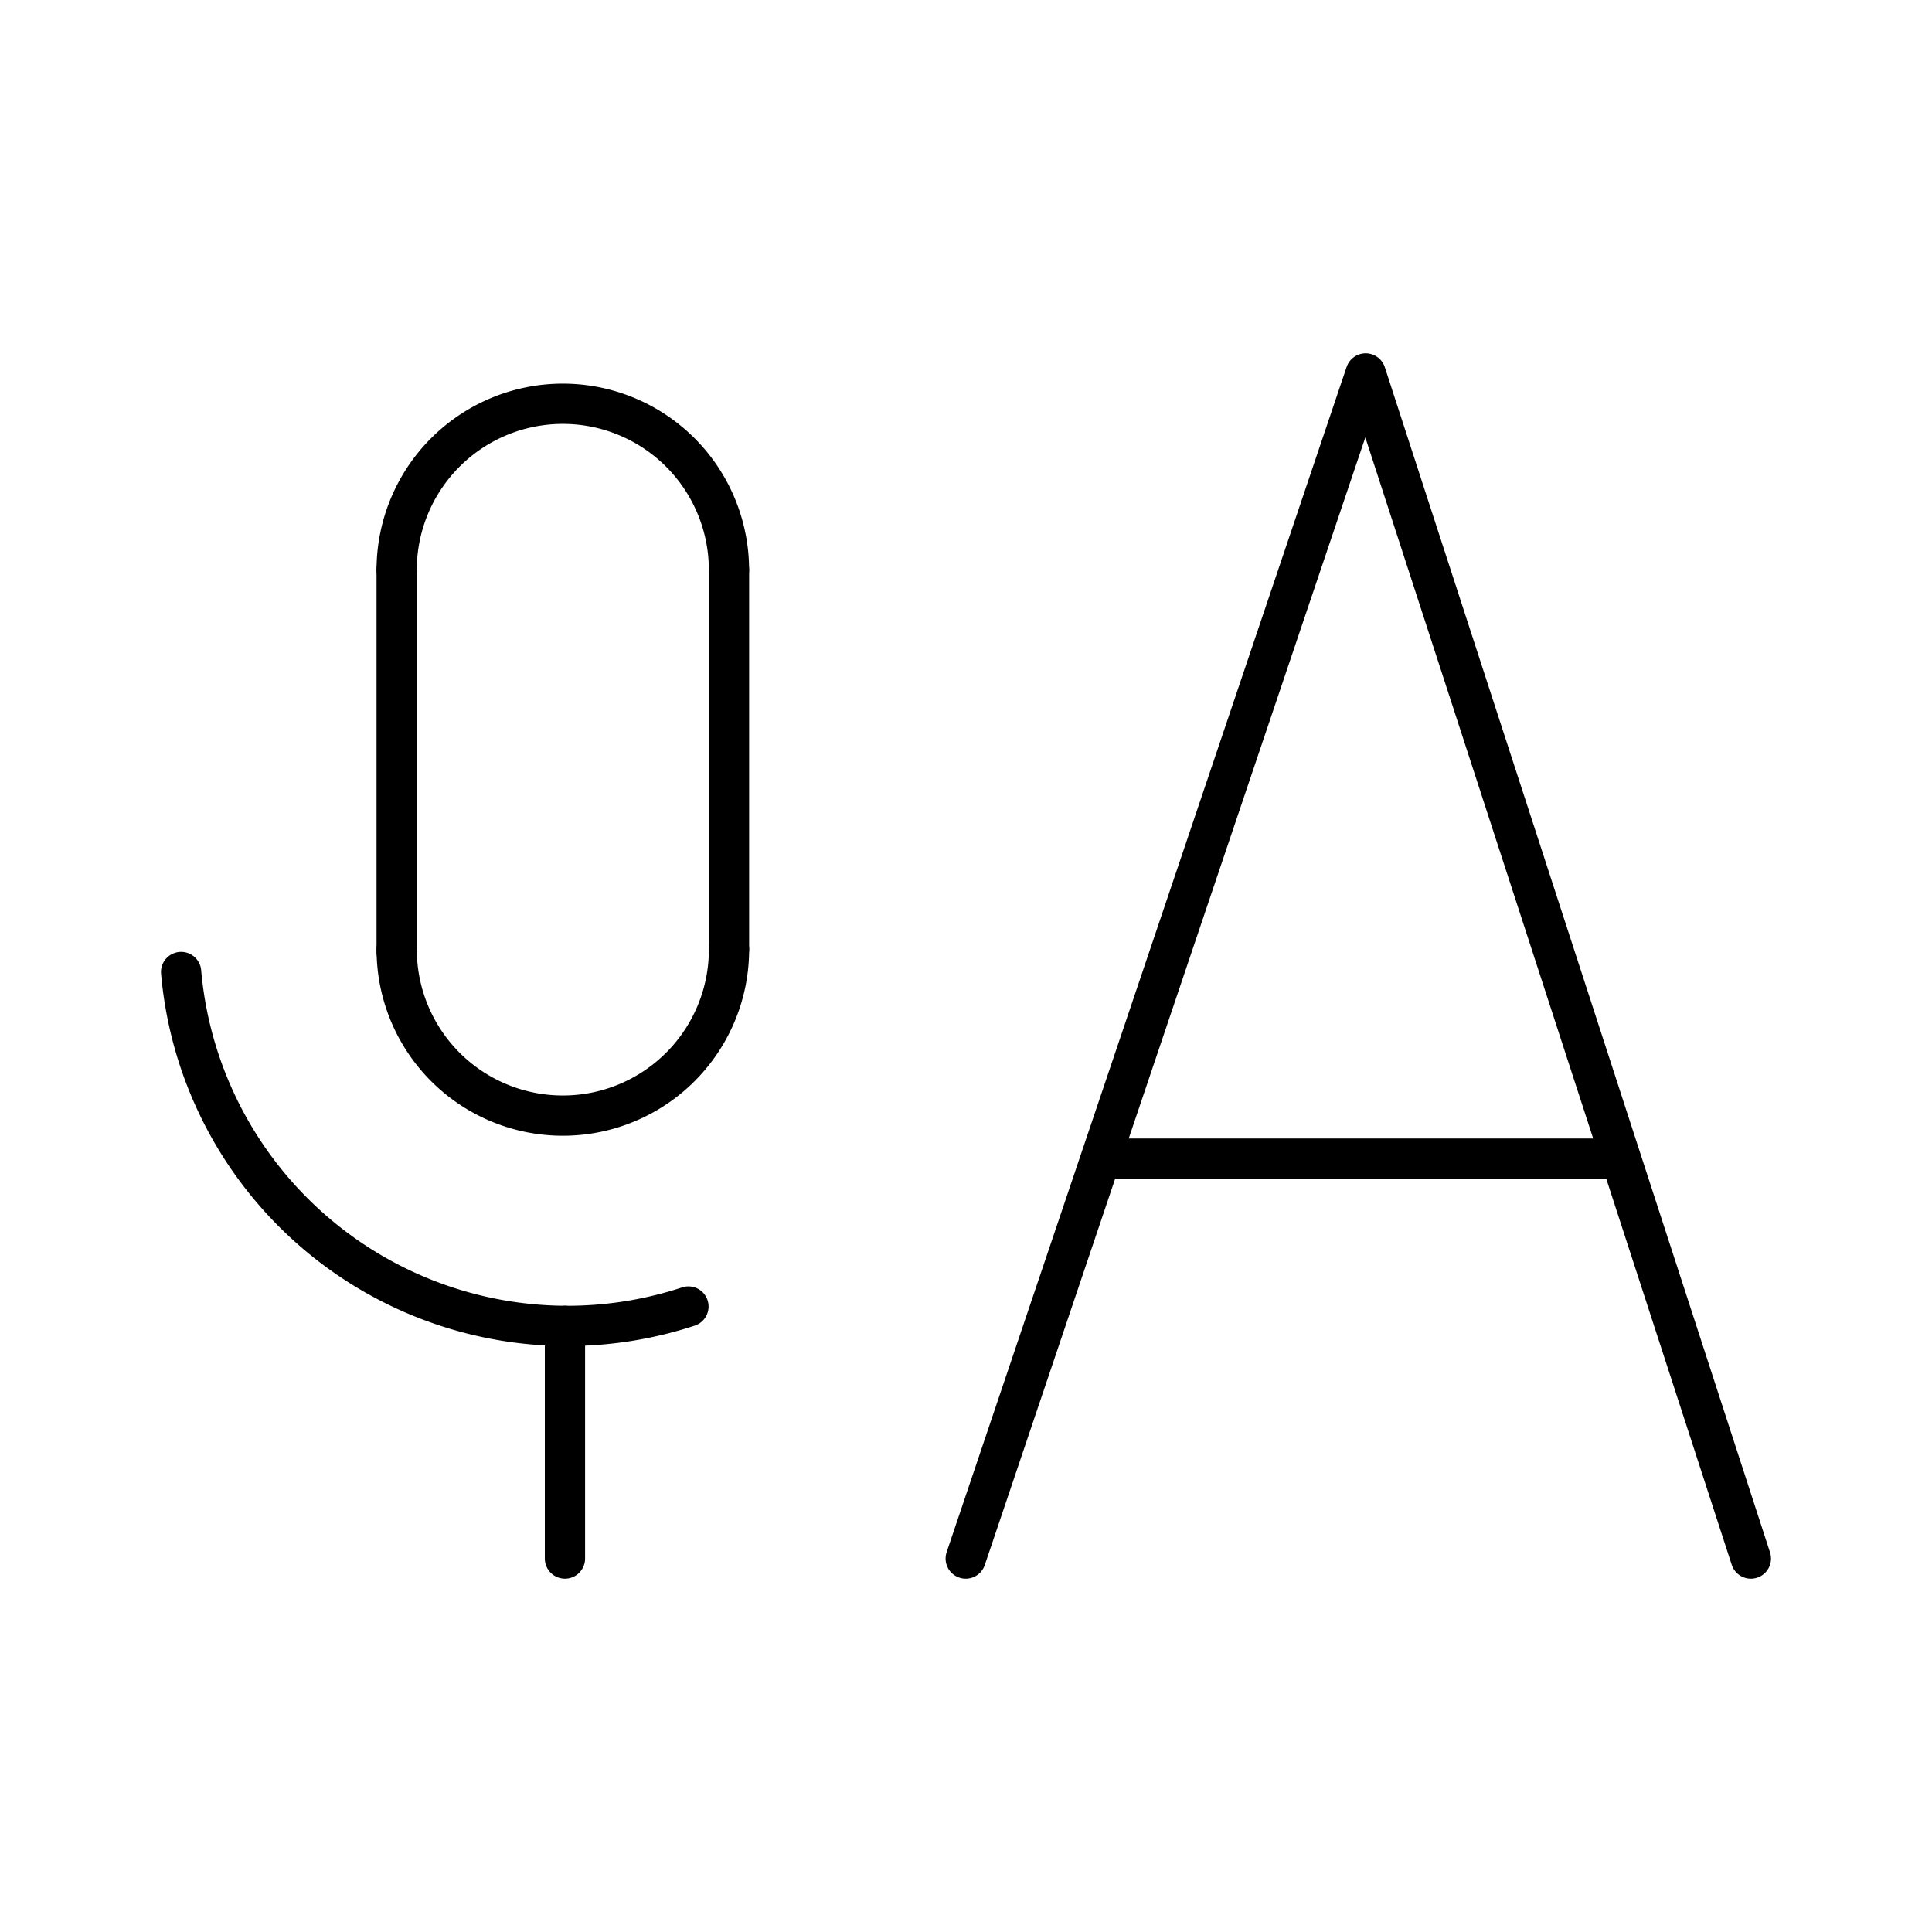 <?xml version="1.0" encoding="utf-8"?>
<svg width="800px" height="800px" viewBox="0 0 48 48" xmlns="http://www.w3.org/2000/svg"><defs><style>.a,.b{fill:none;stroke:#000000;stroke-linecap:round;stroke-linejoin:round;}</style></defs><polyline class="a" points="43.5 38.722 33.93 9.278 23.993 38.722"/><line class="b" x1="27.374" y1="28.785" x2="40.256" y2="28.785"/><path class="b" d="M9.855,14.16a4.128,4.128,0,0,1,8.256,0"/><path class="b" d="M18.112,23.589a4.128,4.128,0,1,1-8.256,0"/><path class="b" d="M9.855,14.16l0,9.487"/><path class="b" d="M18.112,14.16v9.43"/><path class="b" d="M17.104,32.46A9.632,9.632,0,0,1,4.5,24.149"/><path class="b" d="M14.036,32.941v5.781"/></svg>
